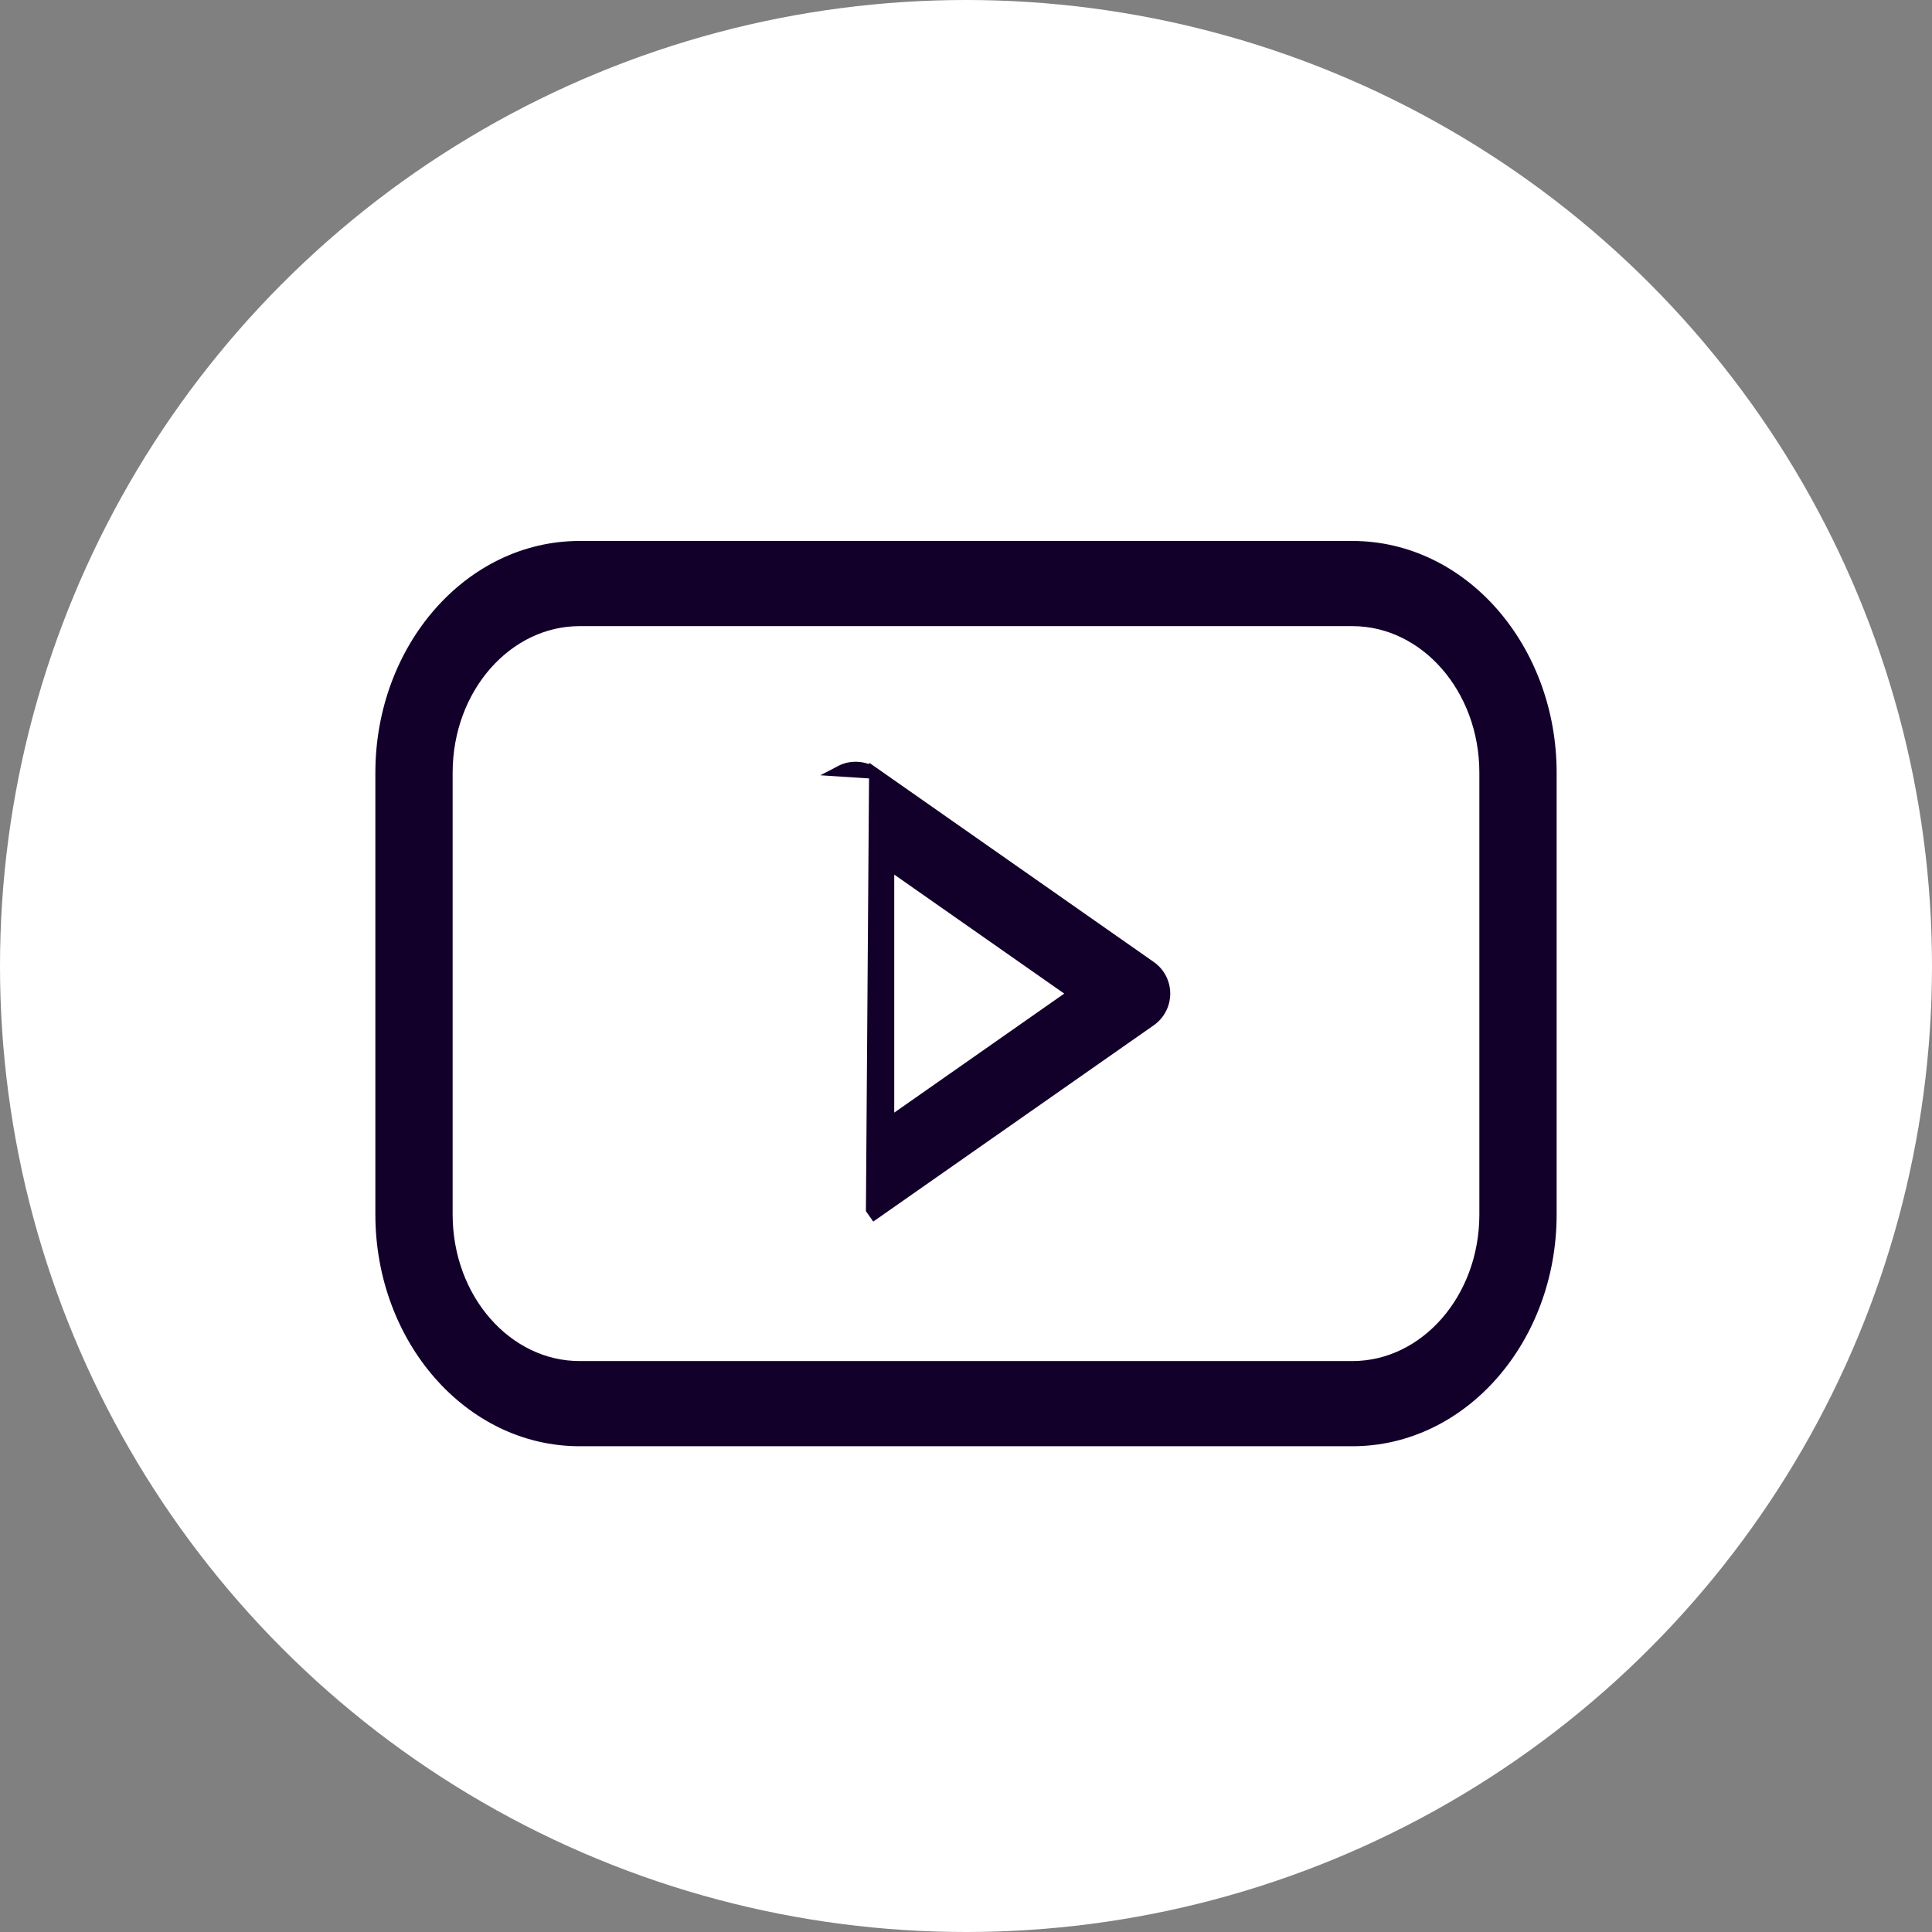 <svg width="35" height="35" viewBox="0 0 35 35" fill="none" xmlns="http://www.w3.org/2000/svg">
<rect x="0" y="0" width="35" height="35" fill="#808080" stroke="none"/>
<circle cx="17.5" cy="17.5" r="17.5" fill="white"/>
<path d="M10.5 9.9C8.5 9.9 6.9 11.749 6.9 14V22C6.9 24.251 8.5 26.1 10.5 26.1H24.5C26.5 26.1 28.1 24.251 28.1 22V14C28.1 11.749 26.5 9.9 24.5 9.9H10.5ZM8.1 14C8.1 12.464 9.187 11.243 10.5 11.243H24.5C25.813 11.243 26.9 12.464 26.9 14V22C26.9 23.536 25.813 24.757 24.5 24.757H10.5C9.187 24.757 8.1 23.536 8.1 22V14Z" fill="#12002B" stroke="#12002B" stroke-width="0.2"/>
<path d="M15.223 13.968L15.223 13.968L15.844 14.008C15.661 13.88 15.421 13.864 15.223 13.968ZM20.844 17.509L15.844 14.008L15.787 21.91L15.844 21.991L15.844 21.991L20.844 18.492C21.005 18.379 21.1 18.196 21.1 18C21.1 17.804 21.005 17.621 20.844 17.509C20.844 17.509 20.844 17.509 20.844 17.509ZM16.1 15.652L19.454 18L16.1 20.348V15.652Z" fill="#12002B" stroke="#12002B" stroke-width="0.2"/>
</svg>
